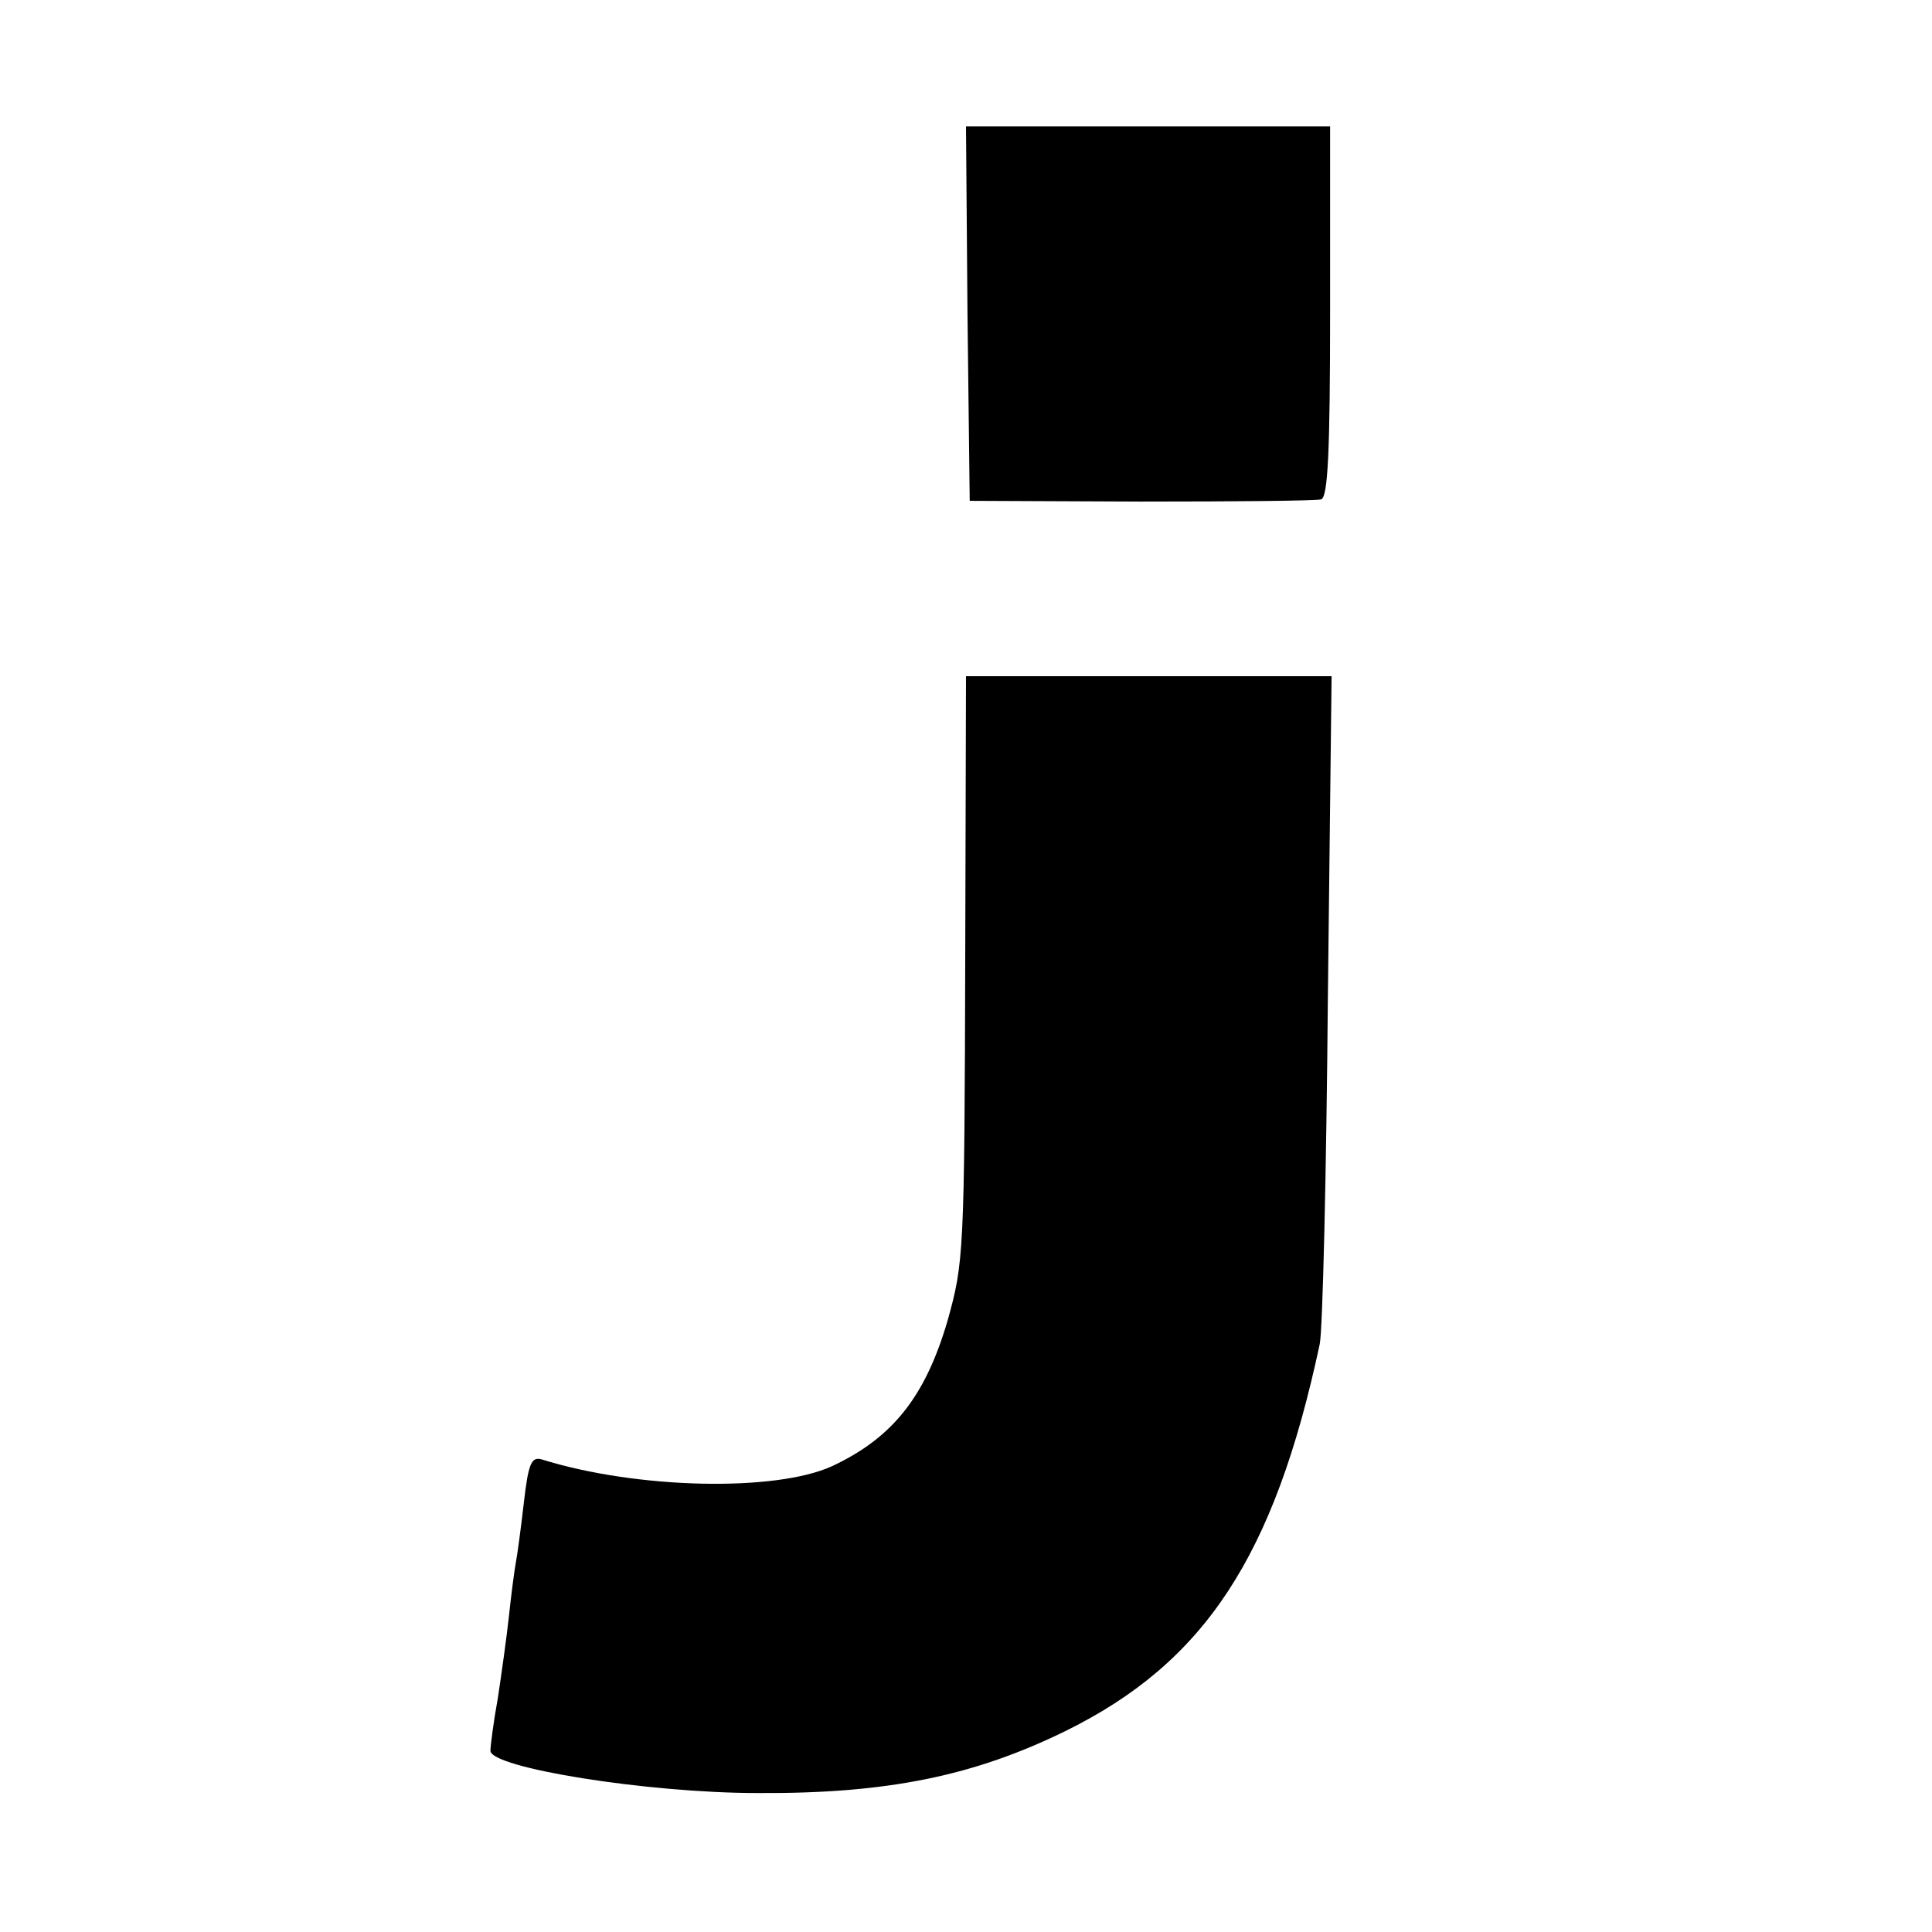 <svg xmlns="http://www.w3.org/2000/svg" version="1.0" viewBox="0 0 260 260"><path d="m130.2 42.2.3 25.2 23 .1c12.7 0 23.6-.1 24.3-.3.9-.3 1.2-6.3 1.2-25.3V17h-49l.2 25.2zM129.9 127.7c-.1 41.3-.2 42.2-2.4 50.1-3 10.2-7.4 15.7-15.5 19.5-7.6 3.5-26.3 3.1-39.1-.9-1.4-.4-1.8.6-2.4 5.8-.4 3.5-.9 7.2-1.1 8.2-.2 1.1-.6 4.2-.9 7-.3 2.8-1 7.8-1.5 11.1-.6 3.3-1 6.5-1 7.1 0 2.3 21.1 5.7 36 5.7 17.4.1 29.1-2.3 41.5-8.4 18.6-9.2 28-23.4 34.1-52 .4-1.8.9-22.9 1.1-46.7l.5-43.2H130l-.1 36.7z"/></svg>